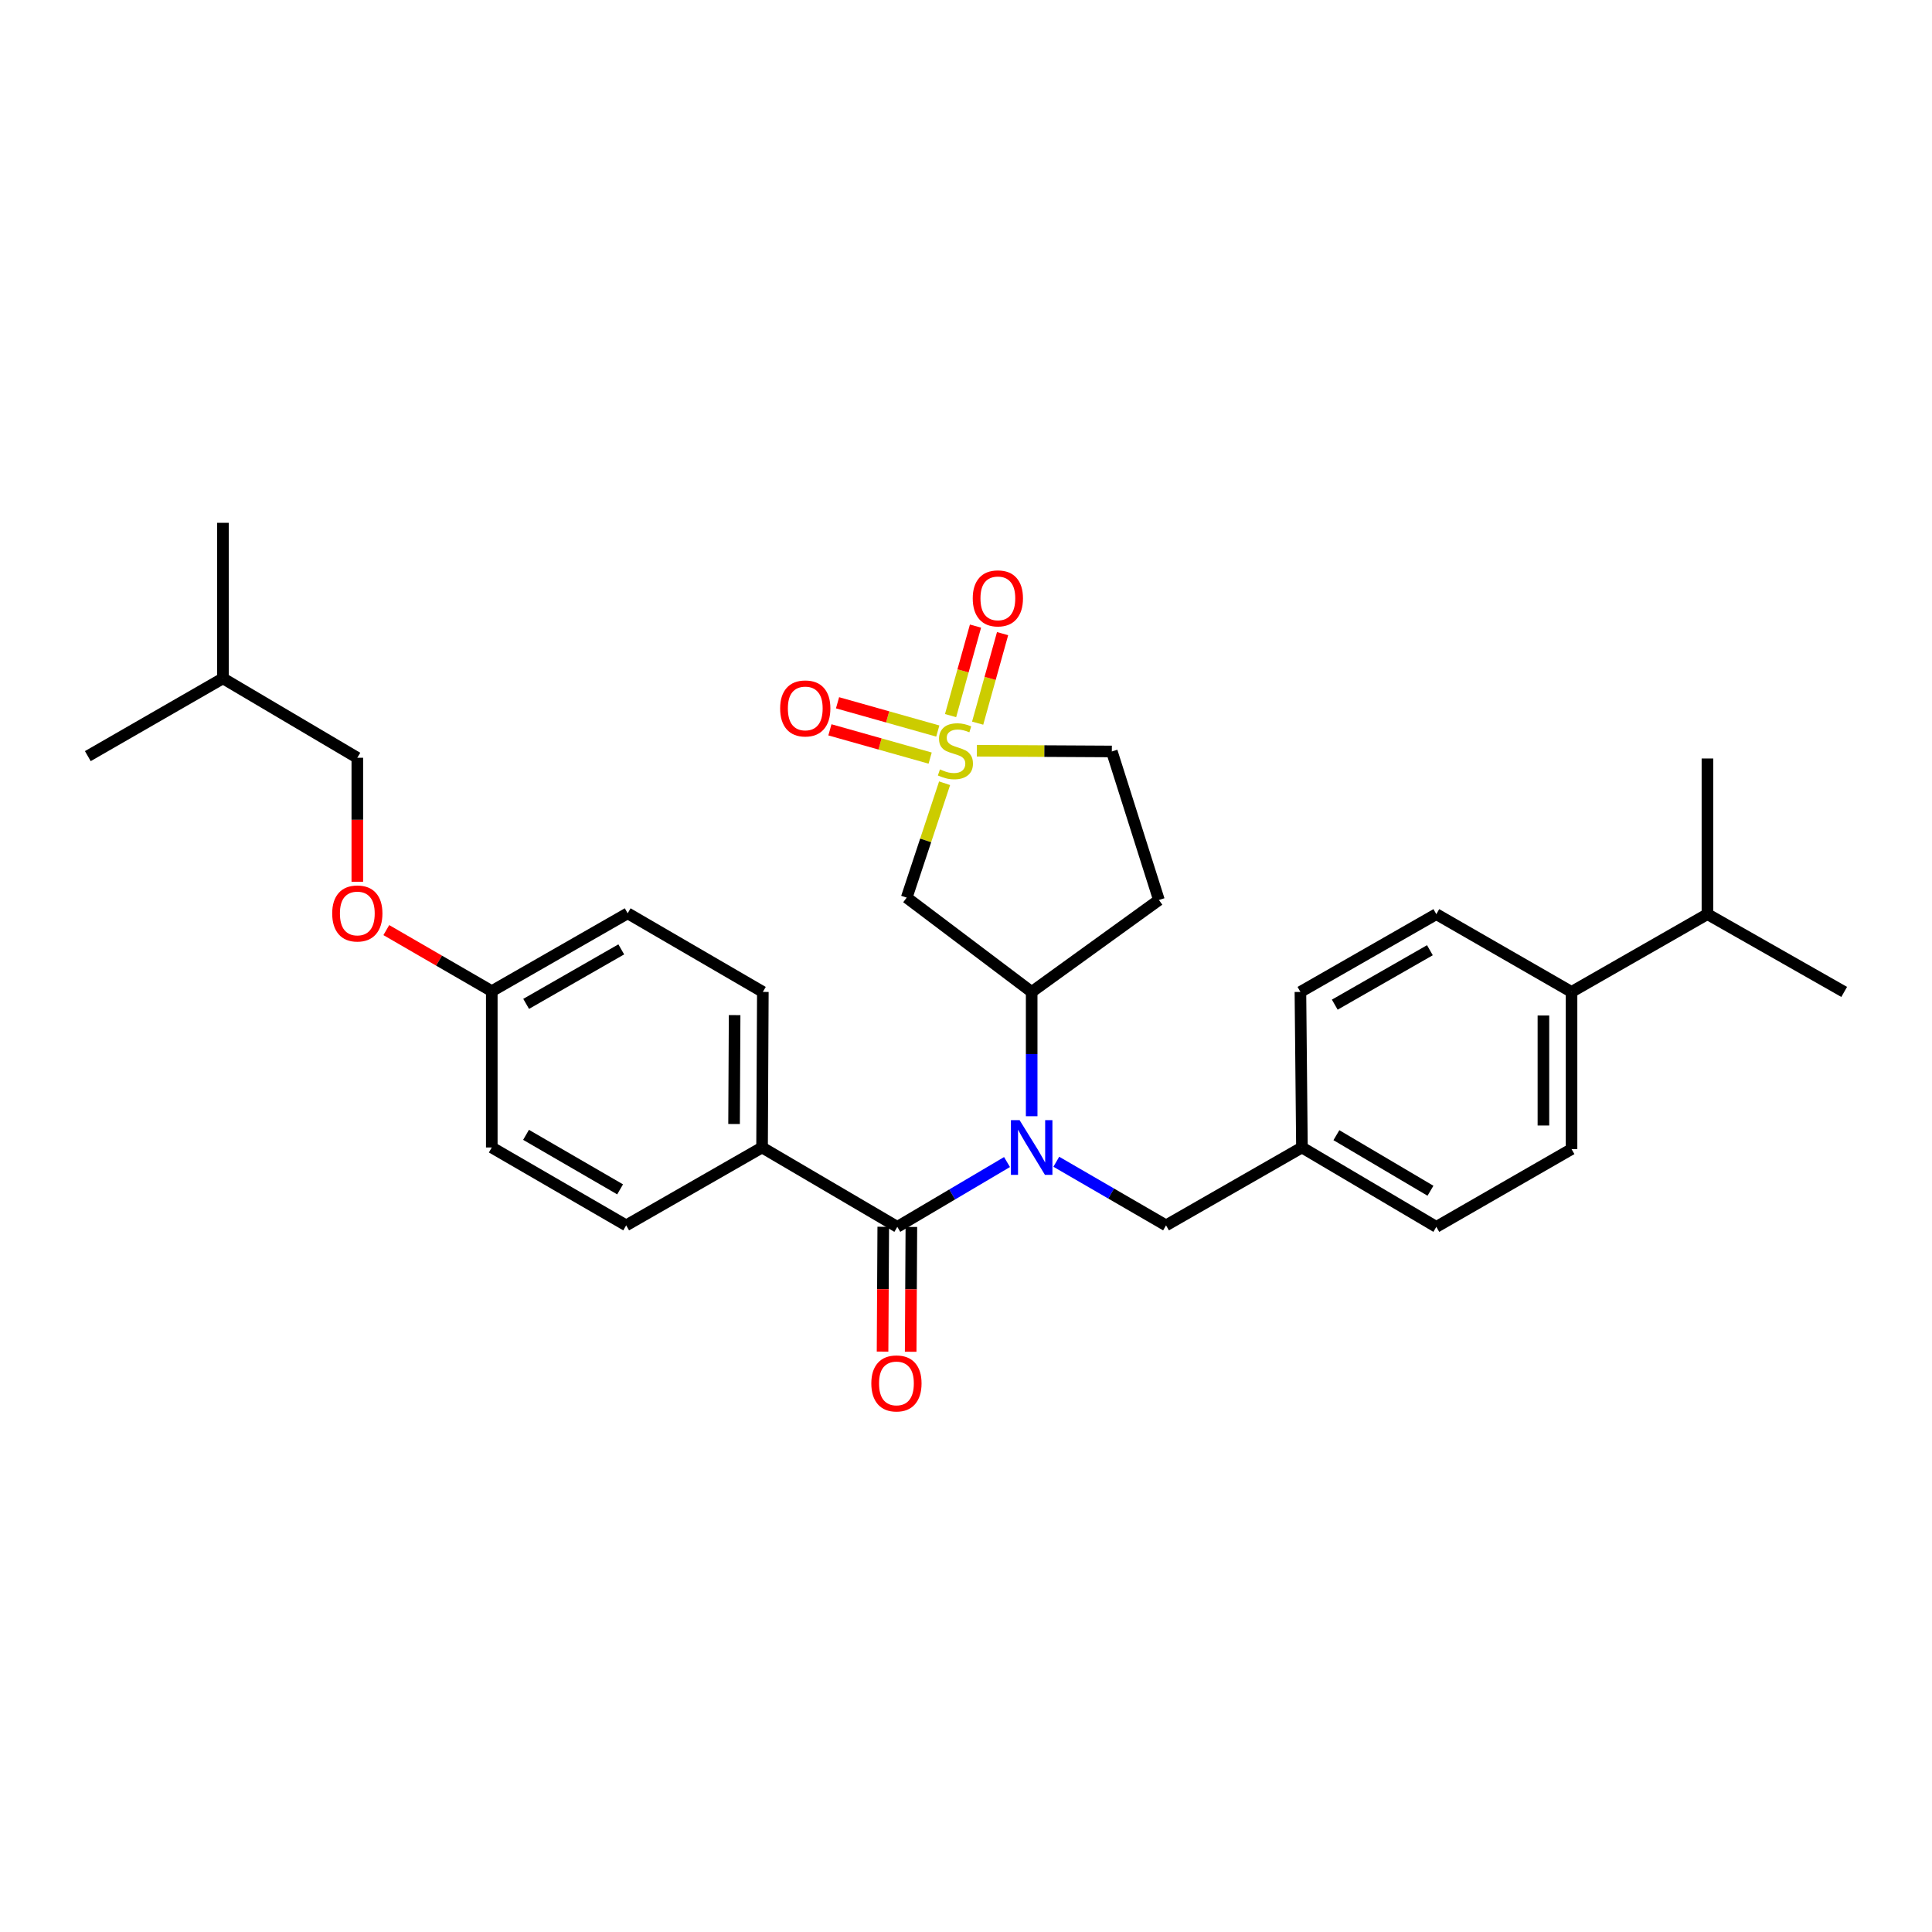 <?xml version='1.0' encoding='iso-8859-1'?>
<svg version='1.1' baseProfile='full'
              xmlns='http://www.w3.org/2000/svg'
                      xmlns:rdkit='http://www.rdkit.org/xml'
                      xmlns:xlink='http://www.w3.org/1999/xlink'
                  xml:space='preserve'
width='1000px' height='1000px' viewBox='0 0 1000 1000'>
<!-- END OF HEADER -->
<rect style='opacity:1.0;fill:#FFFFFF;stroke:none' width='1000' height='1000' x='0' y='0'> </rect>
<path class='bond-2' d='M 488.925,405.402 L 479.116,435.006' style='fill:none;fill-rule:evenodd;stroke:#CCCC00;stroke-width:6px;stroke-linecap:butt;stroke-linejoin:miter;stroke-opacity:1' />
<path class='bond-2' d='M 479.116,435.006 L 469.306,464.61' style='fill:none;fill-rule:evenodd;stroke:#000000;stroke-width:6px;stroke-linecap:butt;stroke-linejoin:miter;stroke-opacity:1' />
<path class='bond-5' d='M 485.395,378.386 L 459.451,371.071' style='fill:none;fill-rule:evenodd;stroke:#CCCC00;stroke-width:6px;stroke-linecap:butt;stroke-linejoin:miter;stroke-opacity:1' />
<path class='bond-5' d='M 459.451,371.071 L 433.508,363.755' style='fill:none;fill-rule:evenodd;stroke:#FF0000;stroke-width:6px;stroke-linecap:butt;stroke-linejoin:miter;stroke-opacity:1' />
<path class='bond-5' d='M 481.446,392.391 L 455.502,385.075' style='fill:none;fill-rule:evenodd;stroke:#CCCC00;stroke-width:6px;stroke-linecap:butt;stroke-linejoin:miter;stroke-opacity:1' />
<path class='bond-5' d='M 455.502,385.075 L 429.559,377.759' style='fill:none;fill-rule:evenodd;stroke:#FF0000;stroke-width:6px;stroke-linecap:butt;stroke-linejoin:miter;stroke-opacity:1' />
<path class='bond-6' d='M 506.031,374.303 L 512.483,351.136' style='fill:none;fill-rule:evenodd;stroke:#CCCC00;stroke-width:6px;stroke-linecap:butt;stroke-linejoin:miter;stroke-opacity:1' />
<path class='bond-6' d='M 512.483,351.136 L 518.935,327.969' style='fill:none;fill-rule:evenodd;stroke:#FF0000;stroke-width:6px;stroke-linecap:butt;stroke-linejoin:miter;stroke-opacity:1' />
<path class='bond-6' d='M 492.013,370.399 L 498.466,347.232' style='fill:none;fill-rule:evenodd;stroke:#CCCC00;stroke-width:6px;stroke-linecap:butt;stroke-linejoin:miter;stroke-opacity:1' />
<path class='bond-6' d='M 498.466,347.232 L 504.918,324.065' style='fill:none;fill-rule:evenodd;stroke:#FF0000;stroke-width:6px;stroke-linecap:butt;stroke-linejoin:miter;stroke-opacity:1' />
<path class='bond-9' d='M 505.623,388.578 L 540.554,388.766' style='fill:none;fill-rule:evenodd;stroke:#CCCC00;stroke-width:6px;stroke-linecap:butt;stroke-linejoin:miter;stroke-opacity:1' />
<path class='bond-9' d='M 540.554,388.766 L 575.485,388.955' style='fill:none;fill-rule:evenodd;stroke:#000000;stroke-width:6px;stroke-linecap:butt;stroke-linejoin:miter;stroke-opacity:1' />
<path class='bond-0' d='M 533.992,577.76 L 533.992,545.59' style='fill:none;fill-rule:evenodd;stroke:#0000FF;stroke-width:6px;stroke-linecap:butt;stroke-linejoin:miter;stroke-opacity:1' />
<path class='bond-0' d='M 533.992,545.59 L 533.992,513.419' style='fill:none;fill-rule:evenodd;stroke:#000000;stroke-width:6px;stroke-linecap:butt;stroke-linejoin:miter;stroke-opacity:1' />
<path class='bond-1' d='M 521.232,601.472 L 492.84,618.247' style='fill:none;fill-rule:evenodd;stroke:#0000FF;stroke-width:6px;stroke-linecap:butt;stroke-linejoin:miter;stroke-opacity:1' />
<path class='bond-1' d='M 492.84,618.247 L 464.448,635.022' style='fill:none;fill-rule:evenodd;stroke:#000000;stroke-width:6px;stroke-linecap:butt;stroke-linejoin:miter;stroke-opacity:1' />
<path class='bond-8' d='M 546.741,601.323 L 575.139,617.785' style='fill:none;fill-rule:evenodd;stroke:#0000FF;stroke-width:6px;stroke-linecap:butt;stroke-linejoin:miter;stroke-opacity:1' />
<path class='bond-8' d='M 575.139,617.785 L 603.536,634.246' style='fill:none;fill-rule:evenodd;stroke:#000000;stroke-width:6px;stroke-linecap:butt;stroke-linejoin:miter;stroke-opacity:1' />
<path class='bond-4' d='M 464.448,635.022 L 394.443,593.933' style='fill:none;fill-rule:evenodd;stroke:#000000;stroke-width:6px;stroke-linecap:butt;stroke-linejoin:miter;stroke-opacity:1' />
<path class='bond-10' d='M 457.173,634.981 L 456.992,667.285' style='fill:none;fill-rule:evenodd;stroke:#000000;stroke-width:6px;stroke-linecap:butt;stroke-linejoin:miter;stroke-opacity:1' />
<path class='bond-10' d='M 456.992,667.285 L 456.811,699.588' style='fill:none;fill-rule:evenodd;stroke:#FF0000;stroke-width:6px;stroke-linecap:butt;stroke-linejoin:miter;stroke-opacity:1' />
<path class='bond-10' d='M 471.723,635.063 L 471.543,667.366' style='fill:none;fill-rule:evenodd;stroke:#000000;stroke-width:6px;stroke-linecap:butt;stroke-linejoin:miter;stroke-opacity:1' />
<path class='bond-10' d='M 471.543,667.366 L 471.362,699.669' style='fill:none;fill-rule:evenodd;stroke:#FF0000;stroke-width:6px;stroke-linecap:butt;stroke-linejoin:miter;stroke-opacity:1' />
<path class='bond-3' d='M 469.306,464.61 L 533.992,513.419' style='fill:none;fill-rule:evenodd;stroke:#000000;stroke-width:6px;stroke-linecap:butt;stroke-linejoin:miter;stroke-opacity:1' />
<path class='bond-30' d='M 533.992,513.419 L 599.858,465.831' style='fill:none;fill-rule:evenodd;stroke:#000000;stroke-width:6px;stroke-linecap:butt;stroke-linejoin:miter;stroke-opacity:1' />
<path class='bond-12' d='M 394.443,593.933 L 394.847,513.419' style='fill:none;fill-rule:evenodd;stroke:#000000;stroke-width:6px;stroke-linecap:butt;stroke-linejoin:miter;stroke-opacity:1' />
<path class='bond-12' d='M 379.953,581.783 L 380.236,525.423' style='fill:none;fill-rule:evenodd;stroke:#000000;stroke-width:6px;stroke-linecap:butt;stroke-linejoin:miter;stroke-opacity:1' />
<path class='bond-13' d='M 394.443,593.933 L 324.107,634.246' style='fill:none;fill-rule:evenodd;stroke:#000000;stroke-width:6px;stroke-linecap:butt;stroke-linejoin:miter;stroke-opacity:1' />
<path class='bond-7' d='M 599.858,465.831 L 575.485,388.955' style='fill:none;fill-rule:evenodd;stroke:#000000;stroke-width:6px;stroke-linecap:butt;stroke-linejoin:miter;stroke-opacity:1' />
<path class='bond-17' d='M 603.536,634.246 L 673.88,593.933' style='fill:none;fill-rule:evenodd;stroke:#000000;stroke-width:6px;stroke-linecap:butt;stroke-linejoin:miter;stroke-opacity:1' />
<path class='bond-11' d='M 813.421,513.419 L 813.421,594.765' style='fill:none;fill-rule:evenodd;stroke:#000000;stroke-width:6px;stroke-linecap:butt;stroke-linejoin:miter;stroke-opacity:1' />
<path class='bond-11' d='M 798.87,525.621 L 798.87,582.563' style='fill:none;fill-rule:evenodd;stroke:#000000;stroke-width:6px;stroke-linecap:butt;stroke-linejoin:miter;stroke-opacity:1' />
<path class='bond-19' d='M 813.421,513.419 L 883.765,473.163' style='fill:none;fill-rule:evenodd;stroke:#000000;stroke-width:6px;stroke-linecap:butt;stroke-linejoin:miter;stroke-opacity:1' />
<path class='bond-31' d='M 813.421,513.419 L 743.44,473.163' style='fill:none;fill-rule:evenodd;stroke:#000000;stroke-width:6px;stroke-linecap:butt;stroke-linejoin:miter;stroke-opacity:1' />
<path class='bond-22' d='M 394.847,513.419 L 324.883,472.726' style='fill:none;fill-rule:evenodd;stroke:#000000;stroke-width:6px;stroke-linecap:butt;stroke-linejoin:miter;stroke-opacity:1' />
<path class='bond-23' d='M 324.107,634.246 L 254.547,593.933' style='fill:none;fill-rule:evenodd;stroke:#000000;stroke-width:6px;stroke-linecap:butt;stroke-linejoin:miter;stroke-opacity:1' />
<path class='bond-23' d='M 320.969,615.61 L 272.277,587.391' style='fill:none;fill-rule:evenodd;stroke:#000000;stroke-width:6px;stroke-linecap:butt;stroke-linejoin:miter;stroke-opacity:1' />
<path class='bond-14' d='M 813.421,594.765 L 743.44,635.022' style='fill:none;fill-rule:evenodd;stroke:#000000;stroke-width:6px;stroke-linecap:butt;stroke-linejoin:miter;stroke-opacity:1' />
<path class='bond-15' d='M 743.44,473.163 L 673.096,513.419' style='fill:none;fill-rule:evenodd;stroke:#000000;stroke-width:6px;stroke-linecap:butt;stroke-linejoin:miter;stroke-opacity:1' />
<path class='bond-15' d='M 740.116,491.83 L 690.875,520.01' style='fill:none;fill-rule:evenodd;stroke:#000000;stroke-width:6px;stroke-linecap:butt;stroke-linejoin:miter;stroke-opacity:1' />
<path class='bond-16' d='M 199.957,481.417 L 227.252,497.22' style='fill:none;fill-rule:evenodd;stroke:#FF0000;stroke-width:6px;stroke-linecap:butt;stroke-linejoin:miter;stroke-opacity:1' />
<path class='bond-16' d='M 227.252,497.22 L 254.547,513.023' style='fill:none;fill-rule:evenodd;stroke:#000000;stroke-width:6px;stroke-linecap:butt;stroke-linejoin:miter;stroke-opacity:1' />
<path class='bond-24' d='M 184.947,456.393 L 184.947,424.303' style='fill:none;fill-rule:evenodd;stroke:#FF0000;stroke-width:6px;stroke-linecap:butt;stroke-linejoin:miter;stroke-opacity:1' />
<path class='bond-24' d='M 184.947,424.303 L 184.947,392.213' style='fill:none;fill-rule:evenodd;stroke:#000000;stroke-width:6px;stroke-linecap:butt;stroke-linejoin:miter;stroke-opacity:1' />
<path class='bond-20' d='M 673.88,593.933 L 673.096,513.419' style='fill:none;fill-rule:evenodd;stroke:#000000;stroke-width:6px;stroke-linecap:butt;stroke-linejoin:miter;stroke-opacity:1' />
<path class='bond-21' d='M 673.88,593.933 L 743.44,635.022' style='fill:none;fill-rule:evenodd;stroke:#000000;stroke-width:6px;stroke-linecap:butt;stroke-linejoin:miter;stroke-opacity:1' />
<path class='bond-21' d='M 691.714,587.568 L 740.406,616.331' style='fill:none;fill-rule:evenodd;stroke:#000000;stroke-width:6px;stroke-linecap:butt;stroke-linejoin:miter;stroke-opacity:1' />
<path class='bond-18' d='M 254.547,513.023 L 254.547,593.933' style='fill:none;fill-rule:evenodd;stroke:#000000;stroke-width:6px;stroke-linecap:butt;stroke-linejoin:miter;stroke-opacity:1' />
<path class='bond-32' d='M 254.547,513.023 L 324.883,472.726' style='fill:none;fill-rule:evenodd;stroke:#000000;stroke-width:6px;stroke-linecap:butt;stroke-linejoin:miter;stroke-opacity:1' />
<path class='bond-32' d='M 272.331,519.604 L 321.566,491.396' style='fill:none;fill-rule:evenodd;stroke:#000000;stroke-width:6px;stroke-linecap:butt;stroke-linejoin:miter;stroke-opacity:1' />
<path class='bond-26' d='M 883.765,473.163 L 954.545,513.419' style='fill:none;fill-rule:evenodd;stroke:#000000;stroke-width:6px;stroke-linecap:butt;stroke-linejoin:miter;stroke-opacity:1' />
<path class='bond-27' d='M 883.765,473.163 L 883.765,392.592' style='fill:none;fill-rule:evenodd;stroke:#000000;stroke-width:6px;stroke-linecap:butt;stroke-linejoin:miter;stroke-opacity:1' />
<path class='bond-25' d='M 184.947,392.213 L 115.395,351.115' style='fill:none;fill-rule:evenodd;stroke:#000000;stroke-width:6px;stroke-linecap:butt;stroke-linejoin:miter;stroke-opacity:1' />
<path class='bond-28' d='M 115.395,351.115 L 115.395,270.61' style='fill:none;fill-rule:evenodd;stroke:#000000;stroke-width:6px;stroke-linecap:butt;stroke-linejoin:miter;stroke-opacity:1' />
<path class='bond-29' d='M 115.395,351.115 L 45.455,391.372' style='fill:none;fill-rule:evenodd;stroke:#000000;stroke-width:6px;stroke-linecap:butt;stroke-linejoin:miter;stroke-opacity:1' />
<path  class='atom-0' d='M 486.519 398.238
Q 486.839 398.358, 488.159 398.918
Q 489.479 399.478, 490.919 399.838
Q 492.399 400.158, 493.839 400.158
Q 496.519 400.158, 498.079 398.878
Q 499.639 397.558, 499.639 395.278
Q 499.639 393.718, 498.839 392.758
Q 498.079 391.798, 496.879 391.278
Q 495.679 390.758, 493.679 390.158
Q 491.159 389.398, 489.639 388.678
Q 488.159 387.958, 487.079 386.438
Q 486.039 384.918, 486.039 382.358
Q 486.039 378.798, 488.439 376.598
Q 490.879 374.398, 495.679 374.398
Q 498.959 374.398, 502.679 375.958
L 501.759 379.038
Q 498.359 377.638, 495.799 377.638
Q 493.039 377.638, 491.519 378.798
Q 489.999 379.918, 490.039 381.878
Q 490.039 383.398, 490.799 384.318
Q 491.599 385.238, 492.719 385.758
Q 493.879 386.278, 495.799 386.878
Q 498.359 387.678, 499.879 388.478
Q 501.399 389.278, 502.479 390.918
Q 503.599 392.518, 503.599 395.278
Q 503.599 399.198, 500.959 401.318
Q 498.359 403.398, 493.999 403.398
Q 491.479 403.398, 489.559 402.838
Q 487.679 402.318, 485.439 401.398
L 486.519 398.238
' fill='#CCCC00'/>
<path  class='atom-1' d='M 527.732 579.773
L 537.012 594.773
Q 537.932 596.253, 539.412 598.933
Q 540.892 601.613, 540.972 601.773
L 540.972 579.773
L 544.732 579.773
L 544.732 608.093
L 540.852 608.093
L 530.892 591.693
Q 529.732 589.773, 528.492 587.573
Q 527.292 585.373, 526.932 584.693
L 526.932 608.093
L 523.252 608.093
L 523.252 579.773
L 527.732 579.773
' fill='#0000FF'/>
<path  class='atom-6' d='M 403.803 366.683
Q 403.803 359.883, 407.163 356.083
Q 410.523 352.283, 416.803 352.283
Q 423.083 352.283, 426.443 356.083
Q 429.803 359.883, 429.803 366.683
Q 429.803 373.563, 426.403 377.483
Q 423.003 381.363, 416.803 381.363
Q 410.563 381.363, 407.163 377.483
Q 403.803 373.603, 403.803 366.683
M 416.803 378.163
Q 421.123 378.163, 423.443 375.283
Q 425.803 372.363, 425.803 366.683
Q 425.803 361.123, 423.443 358.323
Q 421.123 355.483, 416.803 355.483
Q 412.483 355.483, 410.123 358.283
Q 407.803 361.083, 407.803 366.683
Q 407.803 372.403, 410.123 375.283
Q 412.483 378.163, 416.803 378.163
' fill='#FF0000'/>
<path  class='atom-7' d='M 503.491 309.71
Q 503.491 302.91, 506.851 299.11
Q 510.211 295.31, 516.491 295.31
Q 522.771 295.31, 526.131 299.11
Q 529.491 302.91, 529.491 309.71
Q 529.491 316.59, 526.091 320.51
Q 522.691 324.39, 516.491 324.39
Q 510.251 324.39, 506.851 320.51
Q 503.491 316.63, 503.491 309.71
M 516.491 321.19
Q 520.811 321.19, 523.131 318.31
Q 525.491 315.39, 525.491 309.71
Q 525.491 304.15, 523.131 301.35
Q 520.811 298.51, 516.491 298.51
Q 512.171 298.51, 509.811 301.31
Q 507.491 304.11, 507.491 309.71
Q 507.491 315.43, 509.811 318.31
Q 512.171 321.19, 516.491 321.19
' fill='#FF0000'/>
<path  class='atom-11' d='M 450.995 716.052
Q 450.995 709.252, 454.355 705.452
Q 457.715 701.652, 463.995 701.652
Q 470.275 701.652, 473.635 705.452
Q 476.995 709.252, 476.995 716.052
Q 476.995 722.932, 473.595 726.852
Q 470.195 730.732, 463.995 730.732
Q 457.755 730.732, 454.355 726.852
Q 450.995 722.972, 450.995 716.052
M 463.995 727.532
Q 468.315 727.532, 470.635 724.652
Q 472.995 721.732, 472.995 716.052
Q 472.995 710.492, 470.635 707.692
Q 468.315 704.852, 463.995 704.852
Q 459.675 704.852, 457.315 707.652
Q 454.995 710.452, 454.995 716.052
Q 454.995 721.772, 457.315 724.652
Q 459.675 727.532, 463.995 727.532
' fill='#FF0000'/>
<path  class='atom-17' d='M 171.947 472.806
Q 171.947 466.006, 175.307 462.206
Q 178.667 458.406, 184.947 458.406
Q 191.227 458.406, 194.587 462.206
Q 197.947 466.006, 197.947 472.806
Q 197.947 479.686, 194.547 483.606
Q 191.147 487.486, 184.947 487.486
Q 178.707 487.486, 175.307 483.606
Q 171.947 479.726, 171.947 472.806
M 184.947 484.286
Q 189.267 484.286, 191.587 481.406
Q 193.947 478.486, 193.947 472.806
Q 193.947 467.246, 191.587 464.446
Q 189.267 461.606, 184.947 461.606
Q 180.627 461.606, 178.267 464.406
Q 175.947 467.206, 175.947 472.806
Q 175.947 478.526, 178.267 481.406
Q 180.627 484.286, 184.947 484.286
' fill='#FF0000'/>
</svg>
